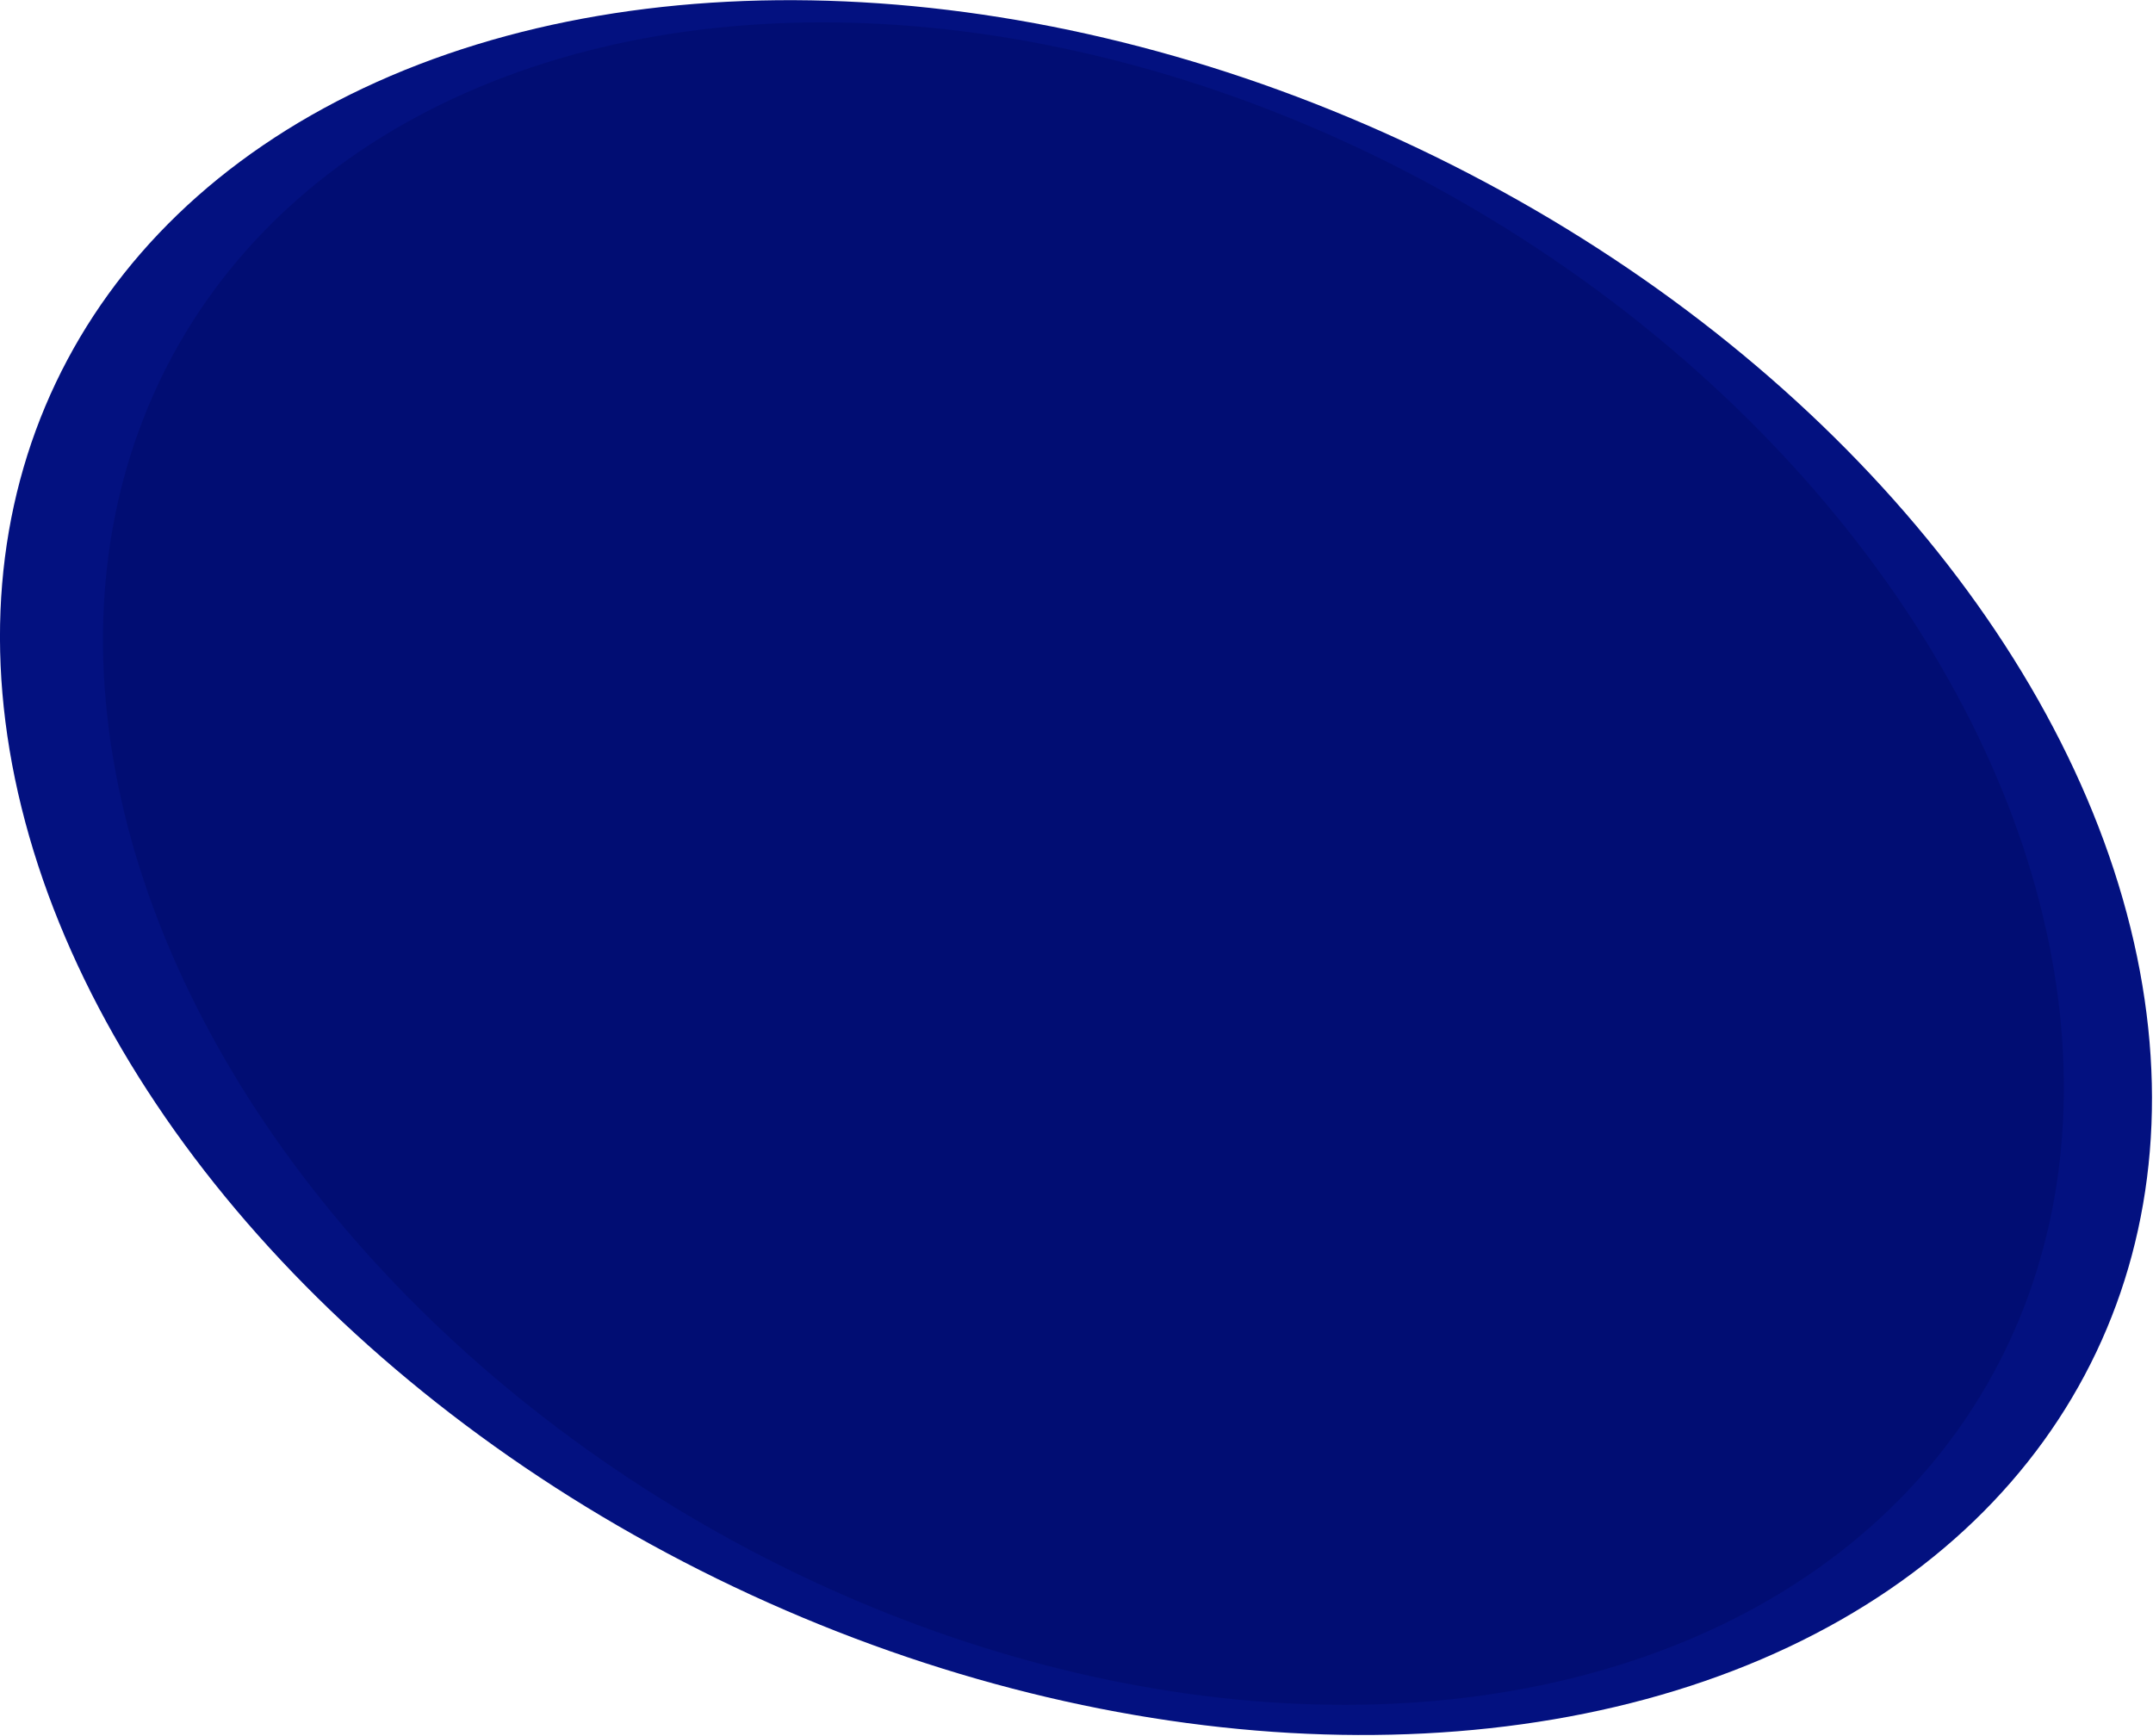 <?xml version="1.0" encoding="utf-8"?>
<!-- Generator: Adobe Illustrator 23.0.6, SVG Export Plug-In . SVG Version: 6.00 Build 0)  -->
<svg version="1.1" id="Capa_1" xmlns="http://www.w3.org/2000/svg" xmlns:xlink="http://www.w3.org/1999/xlink" x="0px" y="0px"
	 viewBox="0 0 2280.4 1838.5" style="enable-background:new 0 0 2280.4 1838.5;" xml:space="preserve">
<style type="text/css">
	.st0{fill:#031180;}
	.st1{fill:#010D73;}
</style>
<ellipse transform="matrix(0.429 -0.903 0.903 0.429 -179.624 1554.245)" class="st0" cx="1140.2" cy="919.3" rx="843.9" ry="1196.7"/>
<ellipse transform="matrix(0.5 -0.866 0.866 0.5 -218.484 1451.219)" class="st1" cx="1147.6" cy="914.8" rx="807.4" ry="1104.8"/>
</svg>

